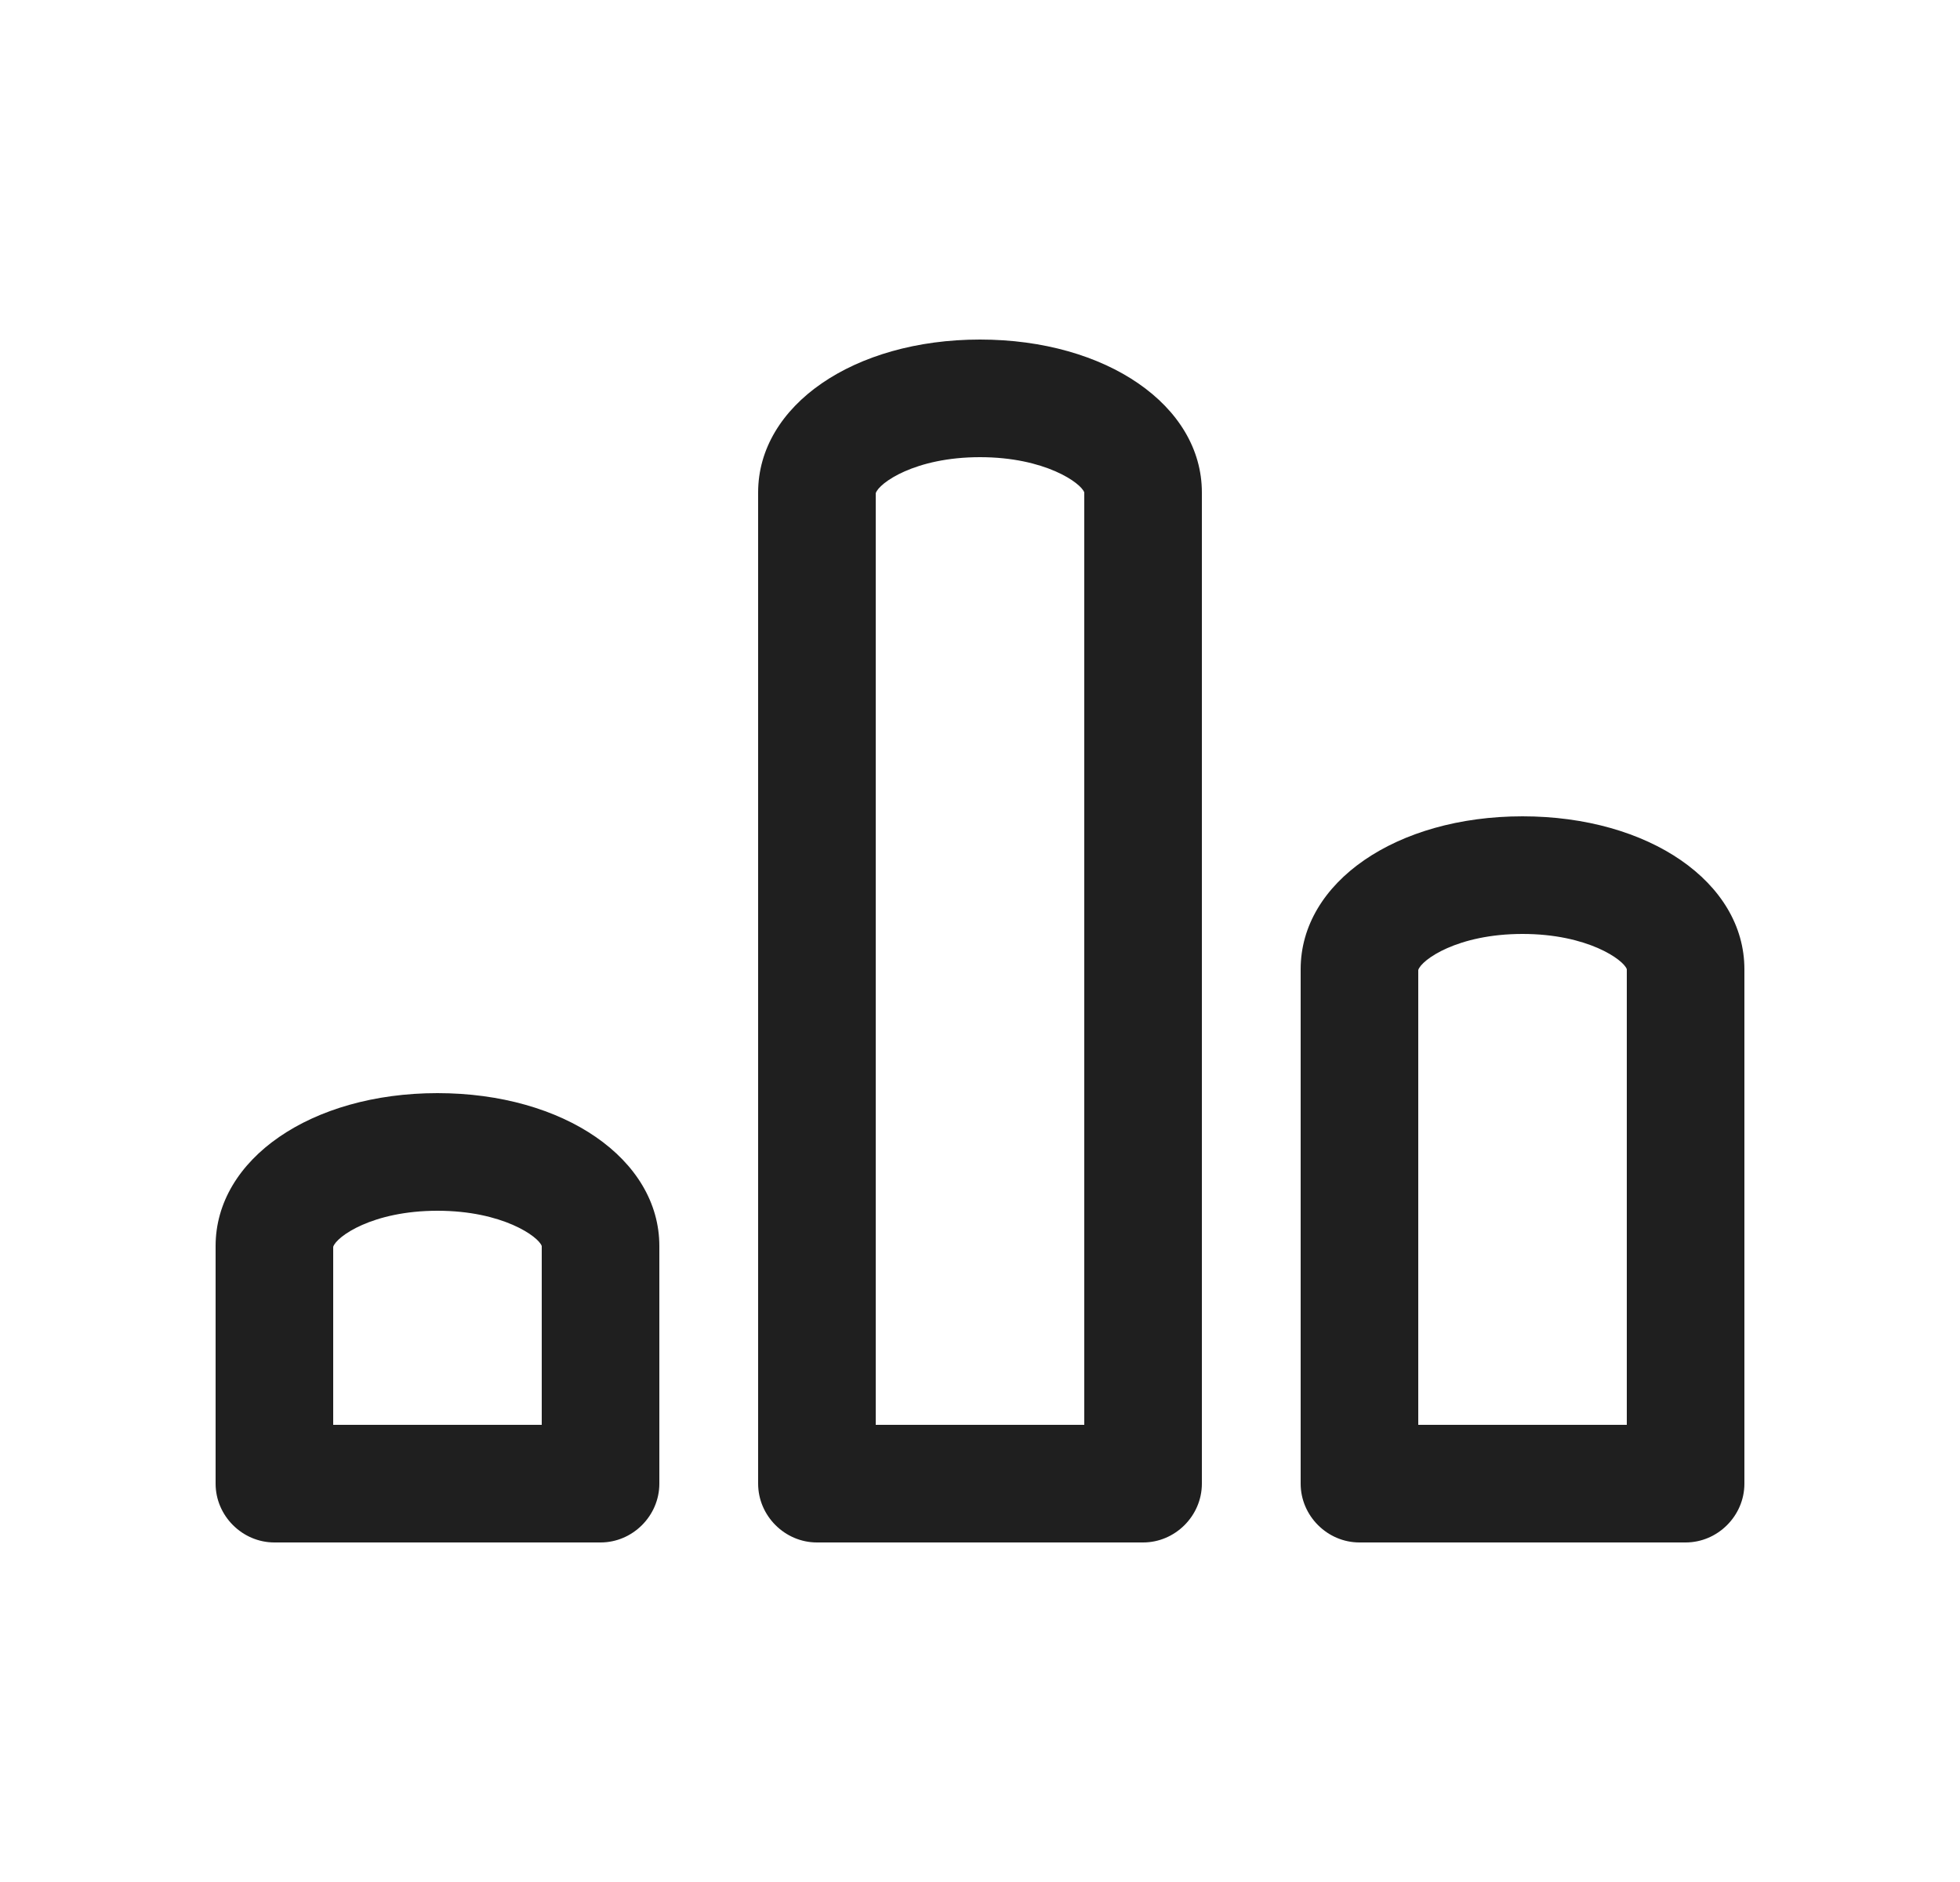 <svg width="25" height="24" viewBox="0 0 25 24" fill="none" xmlns="http://www.w3.org/2000/svg">
<path fill-rule="evenodd" clip-rule="evenodd" d="M10.42 19.67H14.58C14.99 19.67 15.33 19.33 15.33 18.92V6.28C15.33 5.17 14.11 4.33 12.5 4.33C10.89 4.33 9.67 5.17 9.67 6.28V18.92C9.67 19.33 10.01 19.67 10.42 19.67ZM13.83 18.17H11.17V6.29C11.21 6.16 11.67 5.83 12.5 5.83C13.33 5.83 13.79 6.16 13.83 6.28V18.17ZM21.5 19.67H17.34C16.93 19.67 16.59 19.33 16.59 18.92V12.36C16.59 11.25 17.81 10.41 19.42 10.41C21.03 10.41 22.25 11.25 22.25 12.36V18.92C22.25 19.33 21.91 19.67 21.5 19.67ZM18.09 18.17H20.75V12.36C20.71 12.24 20.25 11.91 19.42 11.91C18.59 11.91 18.13 12.24 18.09 12.37V18.17ZM7.66 19.67H3.5C3.09 19.67 2.75 19.33 2.75 18.92V15.89C2.75 14.78 3.97 13.94 5.58 13.94C7.19 13.94 8.41 14.78 8.41 15.89V18.92C8.41 19.33 8.07 19.67 7.66 19.67ZM4.25 18.17H6.91V15.89C6.87 15.77 6.41 15.44 5.58 15.44C4.75 15.44 4.29 15.77 4.25 15.9V18.17Z" fill="#1F1F1F"/>
</svg>
